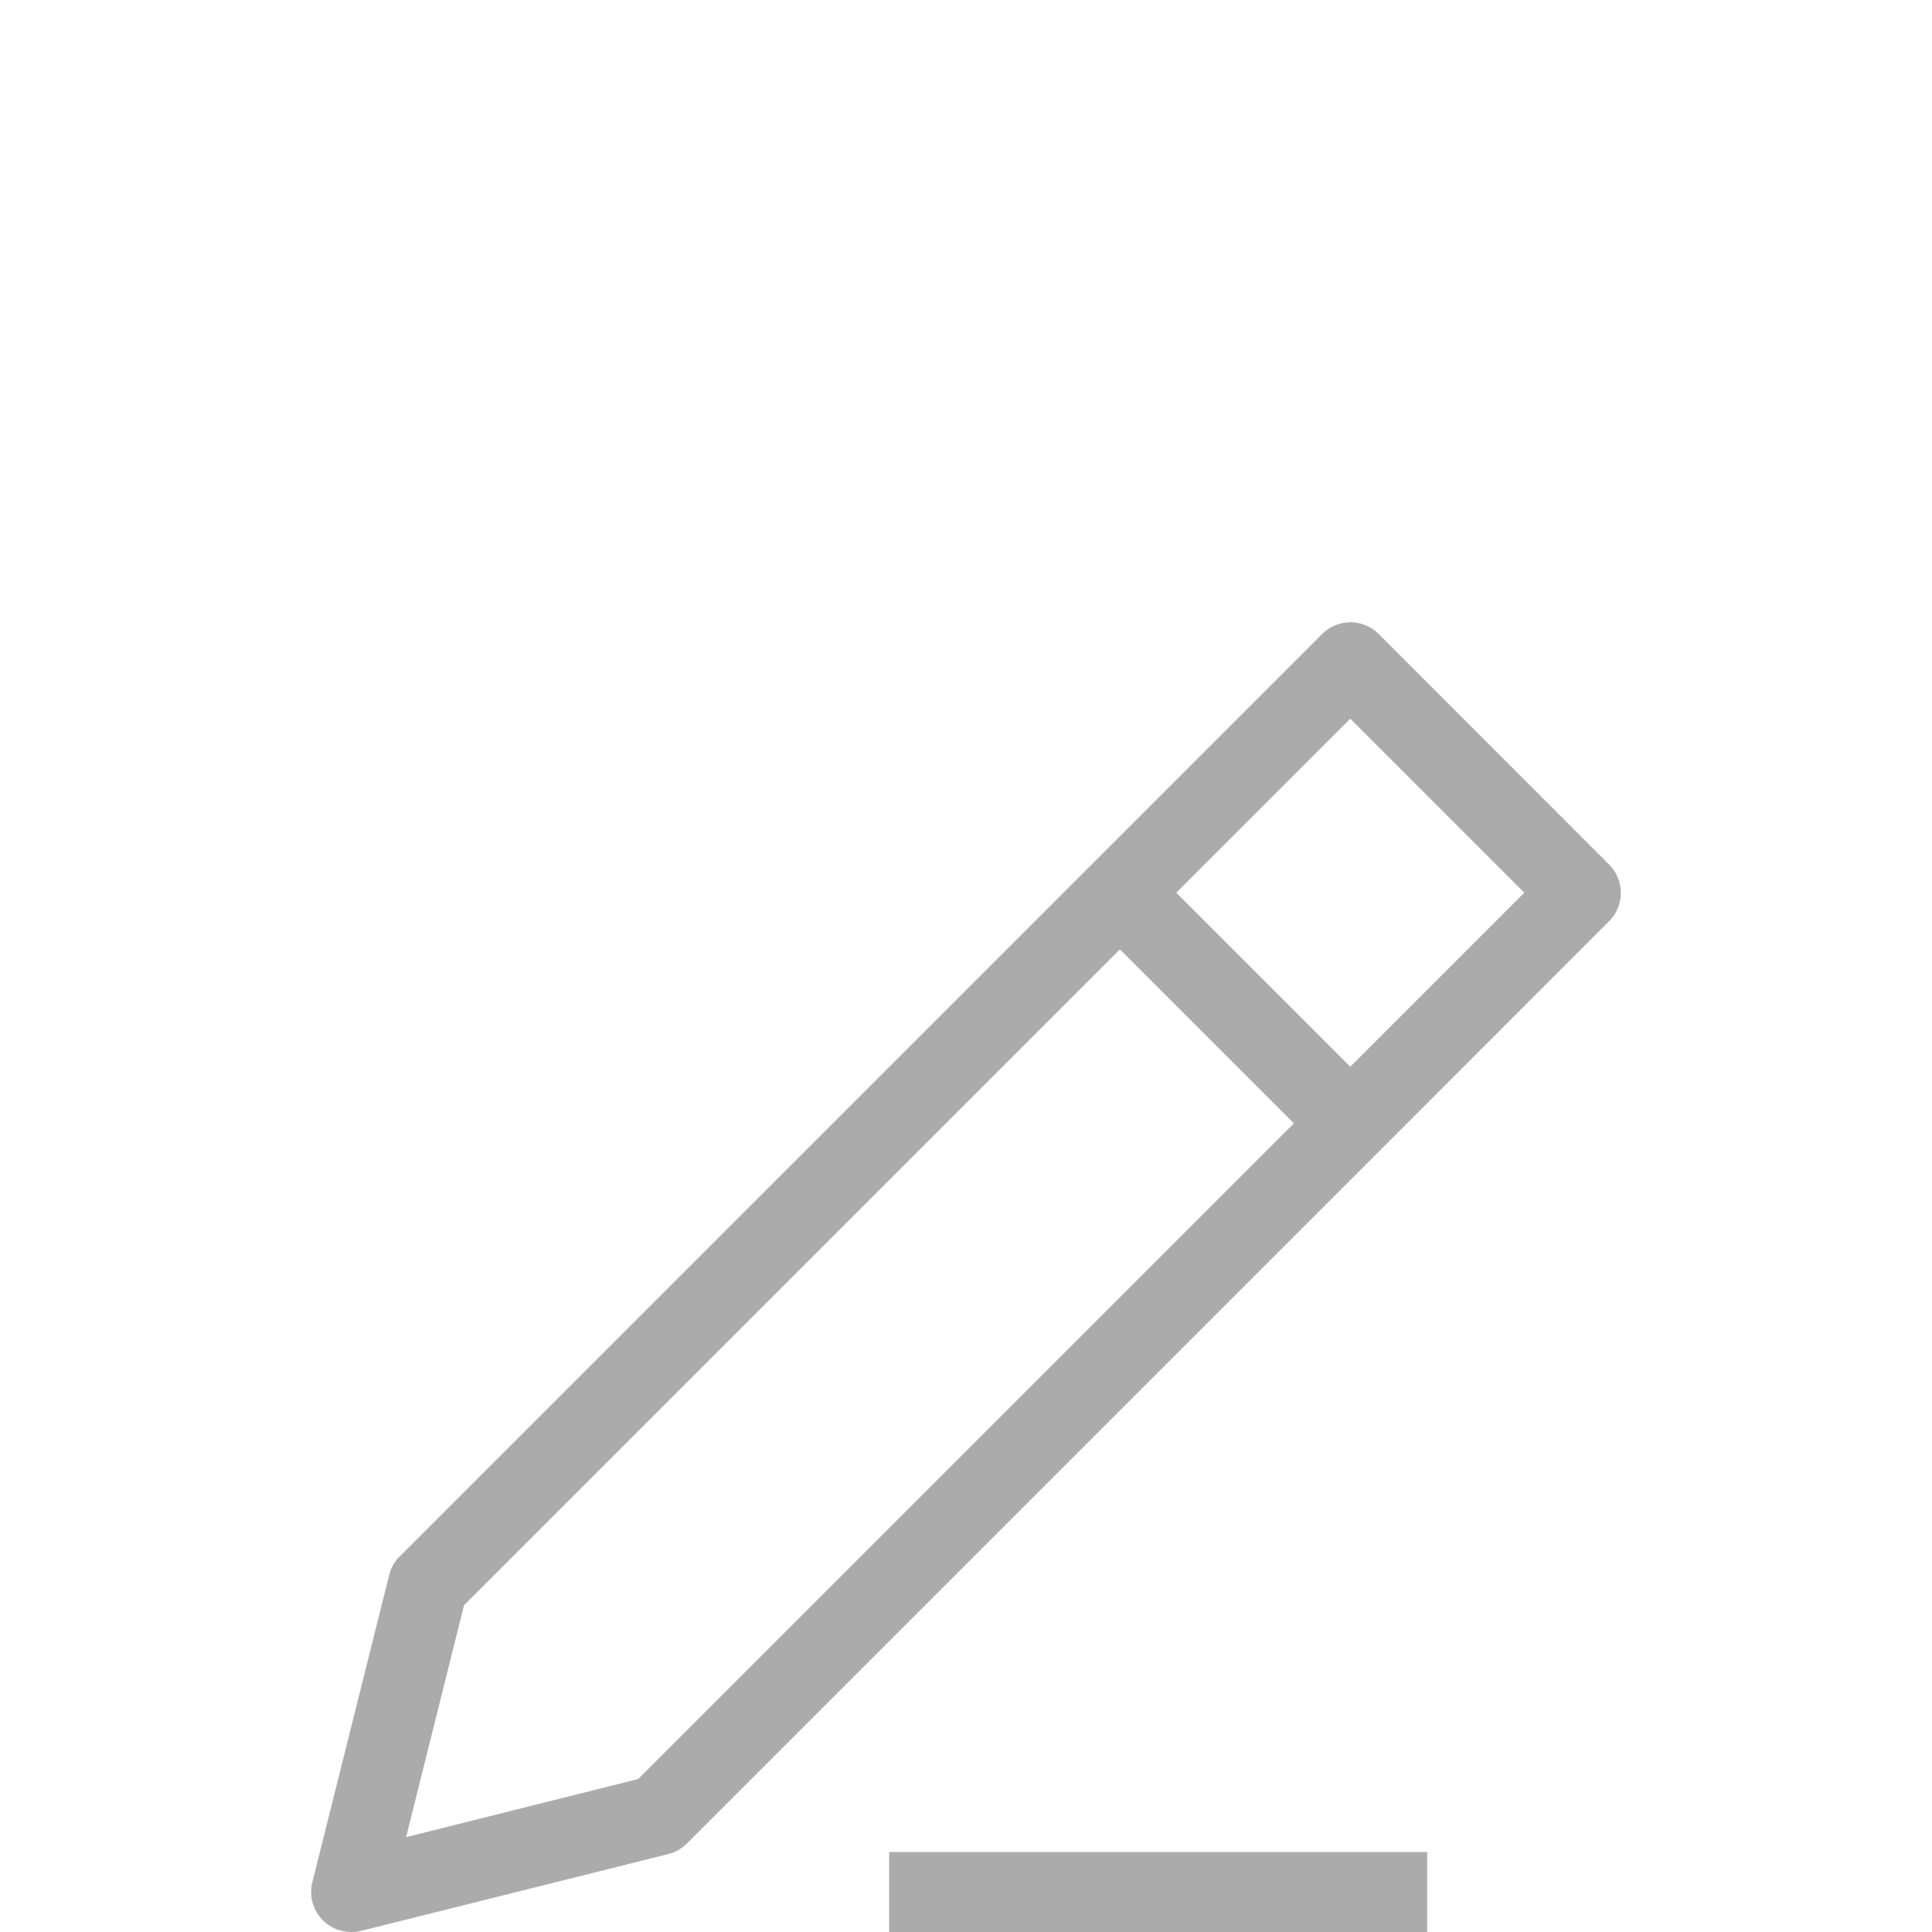 <?xml version="1.0" encoding="UTF-8"?>
<svg id="Layer_1" data-name="Layer 1" xmlns="http://www.w3.org/2000/svg" viewBox="0 0 145 145">
  <defs>
    <style>
      .cls-1 {
        fill: #ababab;
      }
    </style>
  </defs>
  <path class="cls-1" d="M26.35,145c-.79,0-1.55-.31-2.12-.88-.75-.75-1.04-1.83-.79-2.85l5.77-23.07c.13-.53.4-1.01.79-1.39l51.92-51.92,2.12,2.12-2.12-2.12,17.31-17.31c.56-.56,1.33-.88,2.12-.88h0c.8,0,1.56.32,2.12.88l17.3,17.31c1.17,1.17,1.17,3.07,0,4.24l-17.3,17.31h0s-51.92,51.92-51.92,51.92c-.38.38-.87.66-1.39.79l-23.08,5.77c-.24.06-.49.09-.73.09ZM34.83,120.46l-4.35,17.42,17.42-4.36,49.21-49.21-13.06-13.06-49.21,49.21ZM88.28,67l13.06,13.06,13.06-13.06-13.06-13.06-13.06,13.06Z"/>
  <rect class="cls-1" x="66.73" y="139" width="40.38" height="6"/>
</svg>